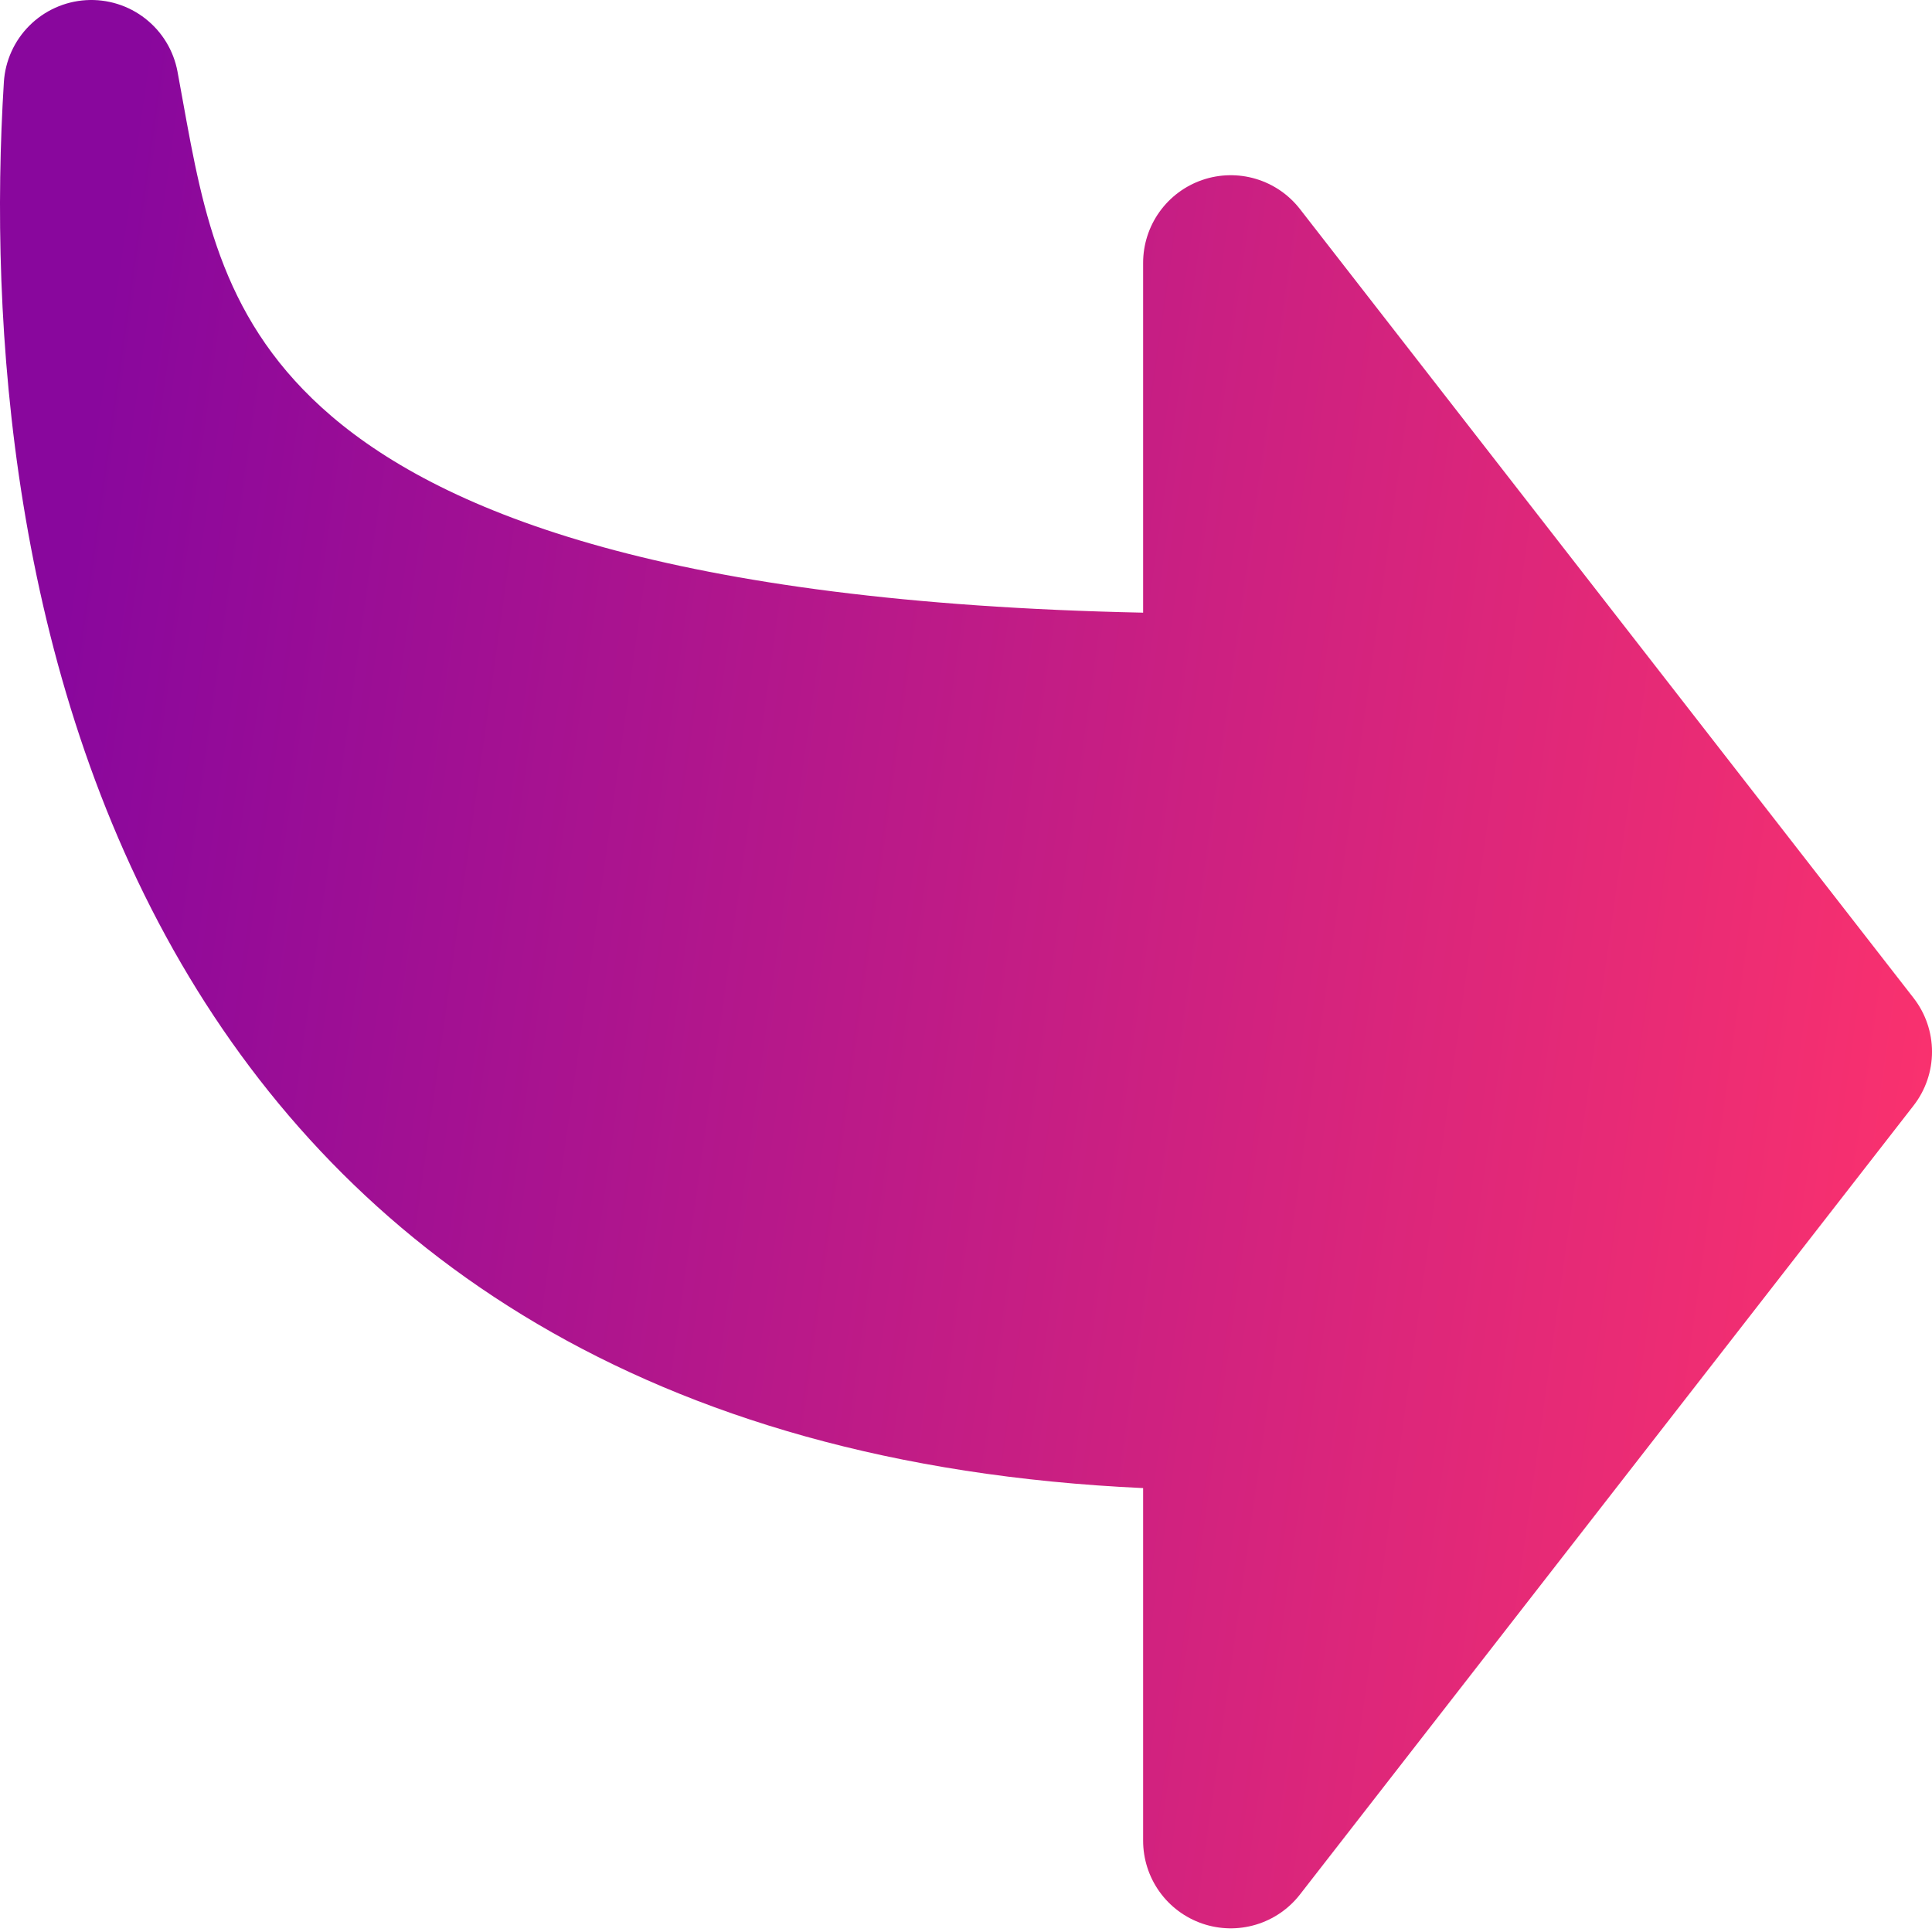 <?xml version="1.0" encoding="UTF-8"?> <svg xmlns="http://www.w3.org/2000/svg" width="121" height="121" viewBox="0 0 121 121" fill="none"> <path fill-rule="evenodd" clip-rule="evenodd" d="M71.593 115.277C71.592 116.421 71.949 117.538 72.614 118.47C73.278 119.402 74.218 120.102 75.301 120.474C76.384 120.845 77.556 120.869 78.653 120.541C79.75 120.214 80.717 119.551 81.419 118.647L119.844 69.243C120.594 68.279 121.001 67.093 121.001 65.872C121.001 64.651 120.594 63.465 119.844 62.502L81.419 13.098C80.717 12.193 79.75 11.531 78.653 11.203C77.556 10.876 76.384 10.899 75.301 11.271C74.218 11.642 73.278 12.343 72.614 13.275C71.949 14.207 71.592 15.323 71.593 16.468V38.371C42.065 37.756 27.881 32.151 20.756 26.058C13.982 20.267 12.741 13.454 11.451 6.318L11.116 4.479C10.87 3.163 10.151 1.983 9.095 1.16C8.04 0.337 6.719 -0.072 5.383 0.01C4.047 0.093 2.787 0.66 1.84 1.607C0.893 2.553 0.325 3.813 0.242 5.149C-0.697 20.234 0.714 42.092 11.369 60.377C21.711 78.125 40.336 91.771 71.593 93.198V115.277Z" fill="url(#paint0_linear)"></path> <defs> <linearGradient id="paint0_linear" x1="7.744" y1="11.473" x2="132.449" y2="28.986" gradientUnits="userSpaceOnUse"> <stop stop-color="#89079D"></stop> <stop offset="1" stop-color="#FF336C"></stop> </linearGradient> </defs> </svg> 